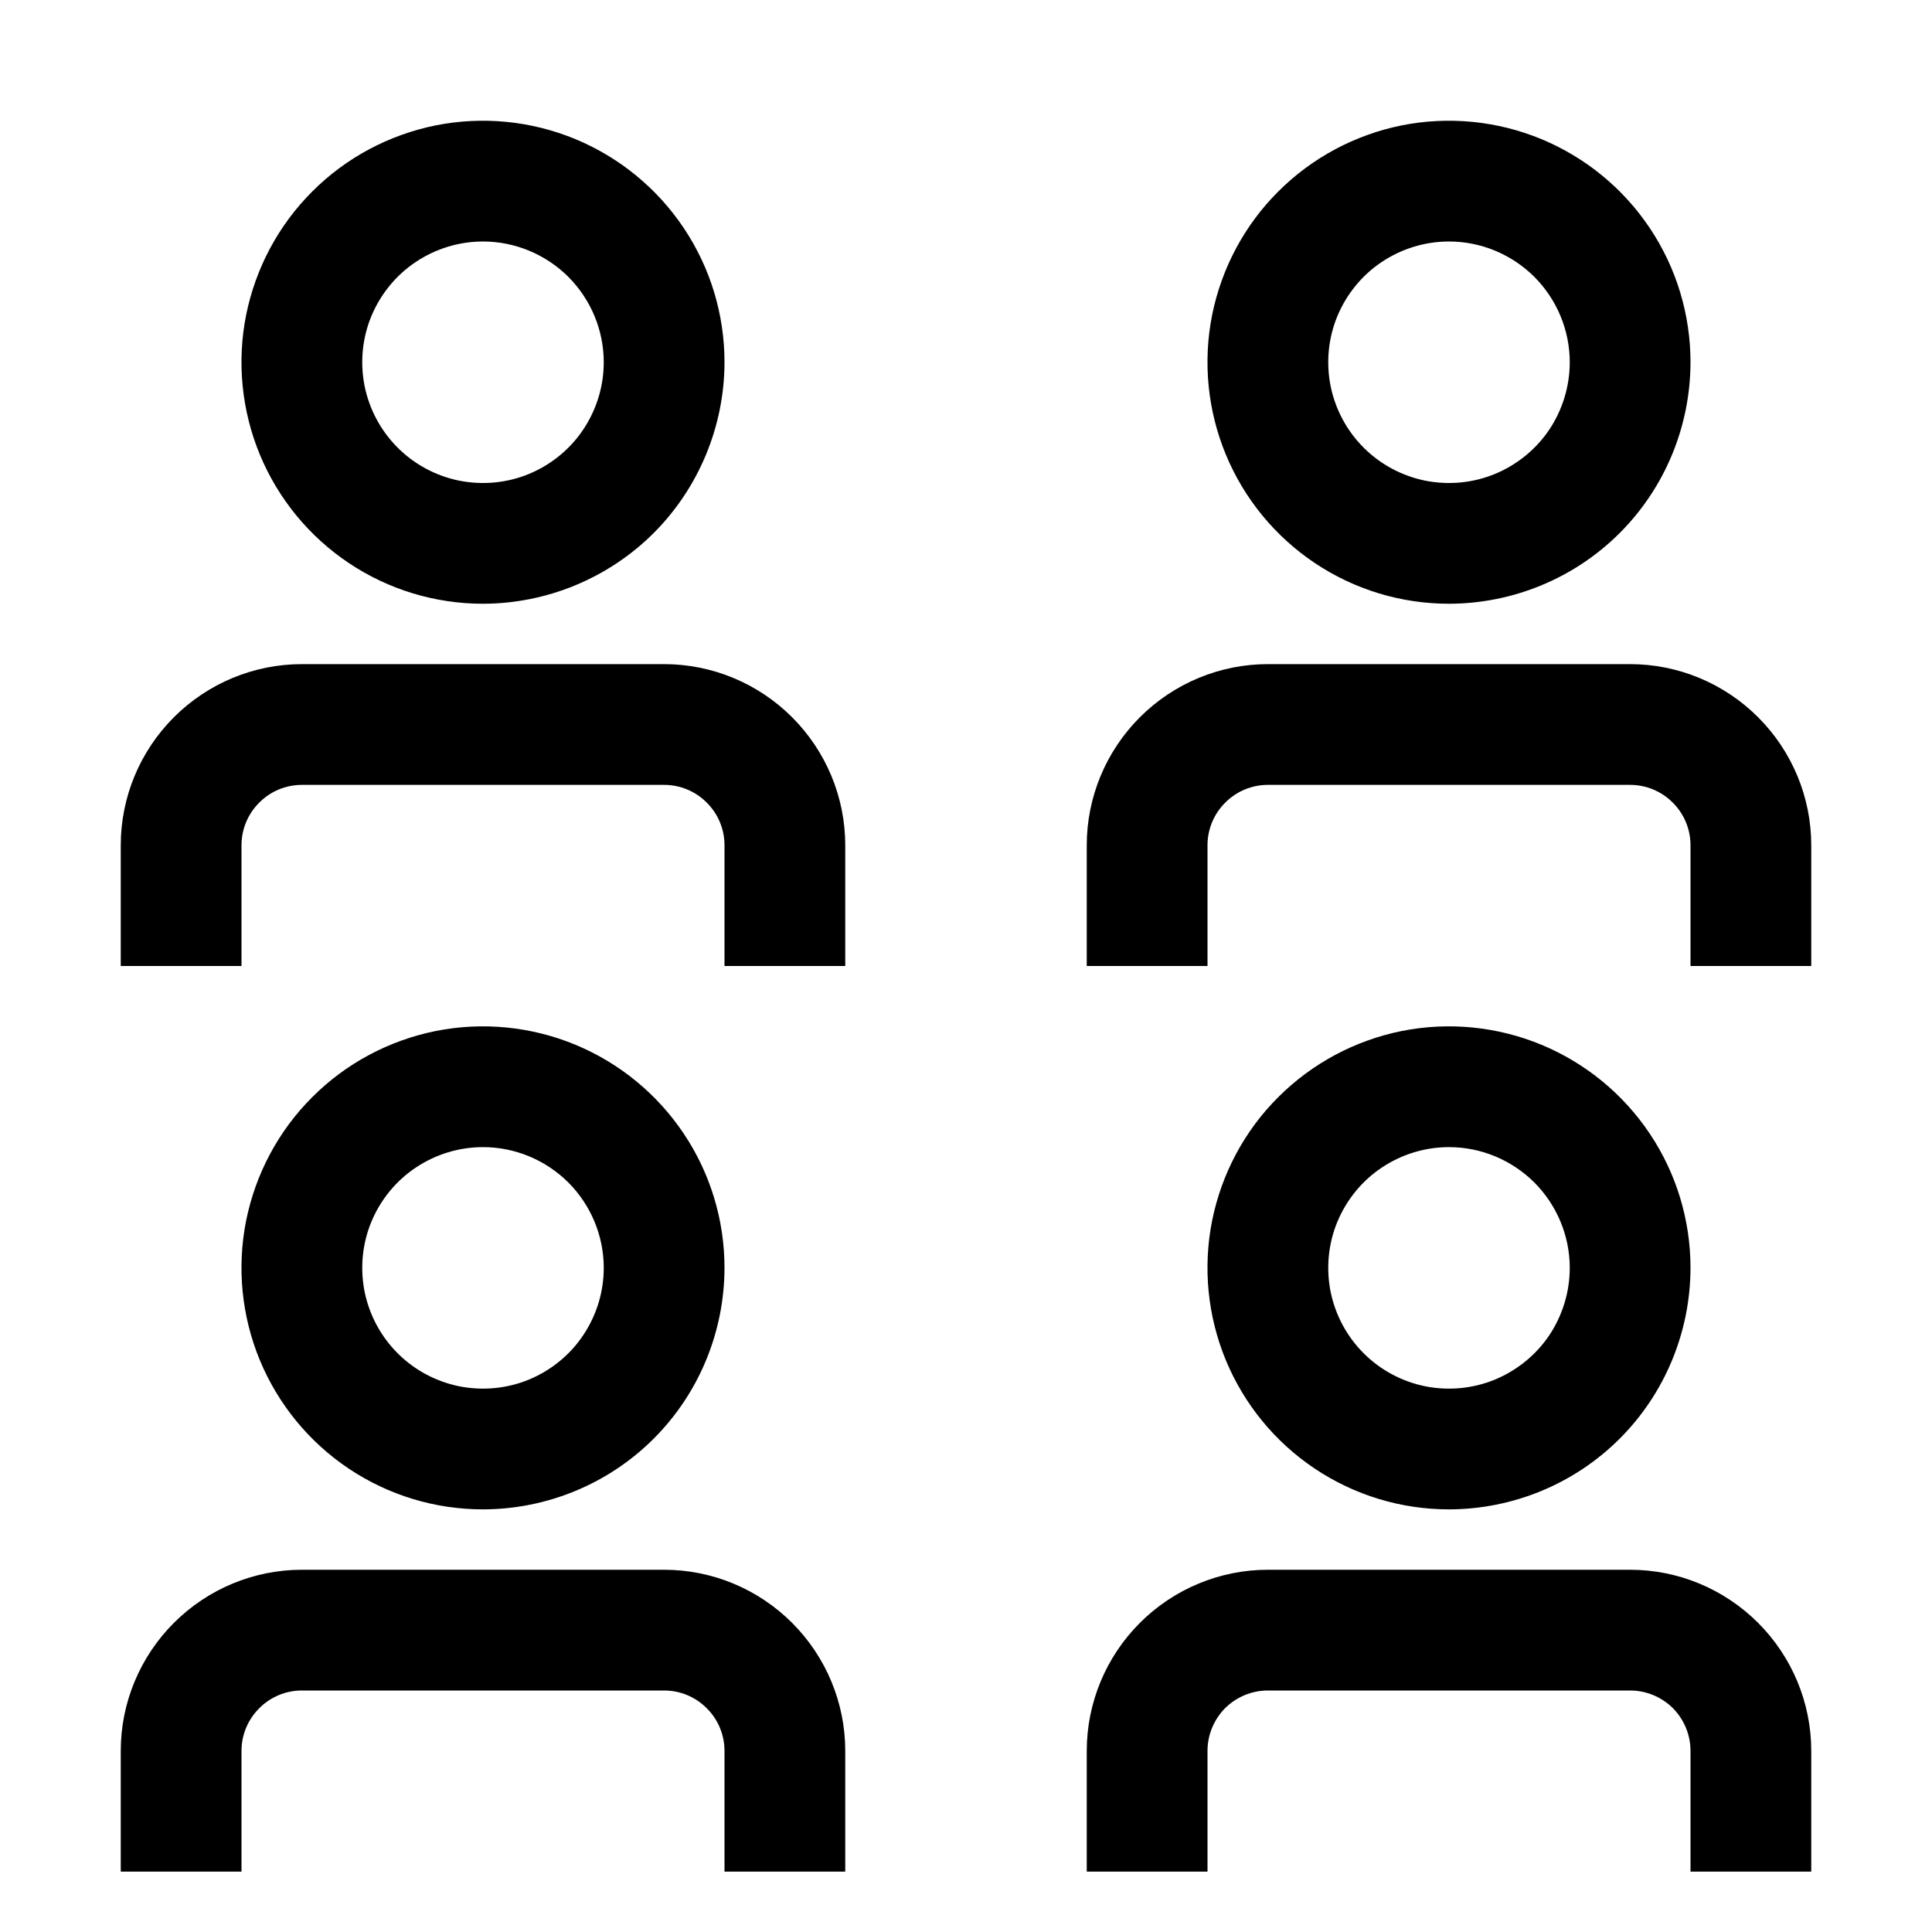 <svg width="16" height="16" viewBox="0 0 16 16" fill="none" xmlns="http://www.w3.org/2000/svg">
<path d="M9 15.5H10V14.5C10 14.367 10.053 14.24 10.146 14.146C10.24 14.053 10.367 14 10.5 14H13.5C13.633 14 13.76 14.053 13.854 14.146C13.947 14.24 14 14.367 14 14.5V15.5H15V14.5C15 14.102 14.841 13.721 14.56 13.44C14.279 13.159 13.898 13 13.5 13H10.5C10.102 13 9.721 13.159 9.44 13.44C9.159 13.721 9 14.102 9 14.5V15.5Z" fill="#111553" style="fill:#111553;fill:color(display-p3 0.067 0.082 0.326);fill-opacity:1;"/>
<path d="M12 12.5C11.604 12.5 11.218 12.383 10.889 12.163C10.56 11.943 10.304 11.631 10.152 11.265C10.001 10.9 9.961 10.498 10.038 10.11C10.116 9.722 10.306 9.365 10.586 9.086C10.866 8.806 11.222 8.616 11.61 8.538C11.998 8.461 12.4 8.501 12.765 8.652C13.131 8.804 13.443 9.06 13.663 9.389C13.883 9.718 14 10.104 14 10.5C13.999 11.03 13.789 11.539 13.414 11.914C13.039 12.289 12.53 12.499 12 12.5ZM12 9.5C11.802 9.5 11.609 9.559 11.444 9.669C11.28 9.778 11.152 9.935 11.076 10.117C11 10.3 10.981 10.501 11.019 10.695C11.058 10.889 11.153 11.067 11.293 11.207C11.433 11.347 11.611 11.442 11.805 11.481C11.999 11.519 12.2 11.5 12.383 11.424C12.565 11.348 12.722 11.22 12.832 11.056C12.941 10.891 13 10.698 13 10.5C13 10.235 12.894 9.981 12.707 9.793C12.519 9.606 12.265 9.5 12 9.5Z" fill="#111553" style="fill:#111553;fill:color(display-p3 0.067 0.082 0.326);fill-opacity:1;"/>
<path d="M1 15.5H2V14.5C2 14.367 2.053 14.24 2.147 14.147C2.24 14.053 2.367 14 2.5 14H5.5C5.633 14 5.76 14.053 5.853 14.147C5.947 14.24 6 14.367 6 14.5V15.5H7V14.5C7 14.102 6.841 13.721 6.56 13.44C6.279 13.159 5.898 13 5.5 13H2.5C2.102 13 1.721 13.159 1.44 13.44C1.159 13.721 1 14.102 1 14.5V15.5Z" fill="#111553" style="fill:#111553;fill:color(display-p3 0.067 0.082 0.326);fill-opacity:1;"/>
<path d="M4 12.5C3.604 12.5 3.218 12.383 2.889 12.163C2.56 11.943 2.304 11.631 2.152 11.265C2.001 10.9 1.961 10.498 2.038 10.11C2.116 9.722 2.306 9.365 2.586 9.086C2.865 8.806 3.222 8.616 3.61 8.538C3.998 8.461 4.4 8.501 4.765 8.652C5.131 8.804 5.443 9.06 5.663 9.389C5.883 9.718 6 10.104 6 10.5C5.999 11.03 5.789 11.539 5.414 11.914C5.039 12.289 4.53 12.499 4 12.5ZM4 9.5C3.802 9.5 3.609 9.559 3.444 9.669C3.28 9.778 3.152 9.935 3.076 10.117C3 10.3 2.981 10.501 3.019 10.695C3.058 10.889 3.153 11.067 3.293 11.207C3.433 11.347 3.611 11.442 3.805 11.481C3.999 11.519 4.2 11.5 4.383 11.424C4.565 11.348 4.722 11.22 4.831 11.056C4.941 10.891 5 10.698 5 10.5C5 10.235 4.894 9.981 4.707 9.793C4.519 9.606 4.265 9.5 4 9.5Z" fill="#111553" style="fill:#111553;fill:color(display-p3 0.067 0.082 0.326);fill-opacity:1;"/>
<path d="M9 8H10V7C10 6.867 10.053 6.74 10.147 6.647C10.24 6.553 10.367 6.5 10.5 6.5H13.5C13.633 6.5 13.76 6.553 13.853 6.647C13.947 6.74 14 6.867 14 7V8H15V7C15 6.602 14.841 6.221 14.56 5.94C14.279 5.659 13.898 5.5 13.5 5.5H10.5C10.102 5.5 9.721 5.659 9.44 5.94C9.159 6.221 9 6.602 9 7V8Z" fill="#111553" style="fill:#111553;fill:color(display-p3 0.067 0.082 0.326);fill-opacity:1;"/>
<path d="M12 5C11.604 5 11.218 4.883 10.889 4.663C10.56 4.443 10.304 4.131 10.152 3.765C10.001 3.4 9.961 2.998 10.038 2.61C10.116 2.222 10.306 1.865 10.586 1.586C10.866 1.306 11.222 1.116 11.61 1.038C11.998 0.961 12.4 1.001 12.765 1.152C13.131 1.304 13.443 1.56 13.663 1.889C13.883 2.218 14 2.604 14 3C13.999 3.53 13.789 4.039 13.414 4.414C13.039 4.789 12.53 4.999 12 5ZM12 2C11.802 2 11.609 2.059 11.444 2.169C11.28 2.278 11.152 2.435 11.076 2.617C11 2.8 10.981 3.001 11.019 3.195C11.058 3.389 11.153 3.567 11.293 3.707C11.433 3.847 11.611 3.942 11.805 3.981C11.999 4.019 12.2 4 12.383 3.924C12.565 3.848 12.722 3.72 12.832 3.556C12.941 3.391 13 3.198 13 3C13 2.735 12.894 2.481 12.707 2.293C12.519 2.106 12.265 2 12 2Z" fill="#111553" style="fill:#111553;fill:color(display-p3 0.067 0.082 0.326);fill-opacity:1;"/>
<path d="M1 8H2V7C2 6.867 2.053 6.74 2.147 6.647C2.24 6.553 2.367 6.5 2.5 6.5H5.5C5.633 6.5 5.76 6.553 5.853 6.647C5.947 6.74 6 6.867 6 7V8H7V7C7 6.602 6.841 6.221 6.56 5.94C6.279 5.659 5.898 5.5 5.5 5.5H2.5C2.102 5.5 1.721 5.659 1.44 5.94C1.159 6.221 1 6.602 1 7V8Z" fill="#111553" style="fill:#111553;fill:color(display-p3 0.067 0.082 0.326);fill-opacity:1;"/>
<path d="M4 5C3.604 5 3.218 4.883 2.889 4.663C2.56 4.443 2.304 4.131 2.152 3.765C2.001 3.4 1.961 2.998 2.038 2.61C2.116 2.222 2.306 1.865 2.586 1.586C2.865 1.306 3.222 1.116 3.61 1.038C3.998 0.961 4.4 1.001 4.765 1.152C5.131 1.304 5.443 1.56 5.663 1.889C5.883 2.218 6 2.604 6 3C5.999 3.53 5.788 4.039 5.414 4.414C5.039 4.788 4.53 4.999 4 5ZM4 2C3.802 2 3.609 2.059 3.444 2.169C3.28 2.278 3.152 2.435 3.076 2.617C3 2.8 2.981 3.001 3.019 3.195C3.058 3.389 3.153 3.567 3.293 3.707C3.433 3.847 3.611 3.942 3.805 3.981C3.999 4.019 4.2 4 4.383 3.924C4.565 3.848 4.722 3.72 4.831 3.556C4.941 3.391 5 3.198 5 3C5 2.735 4.894 2.481 4.707 2.293C4.519 2.106 4.265 2 4 2Z" fill="#111553" style="fill:#111553;fill:color(display-p3 0.067 0.082 0.326);fill-opacity:1;"/>
</svg>
